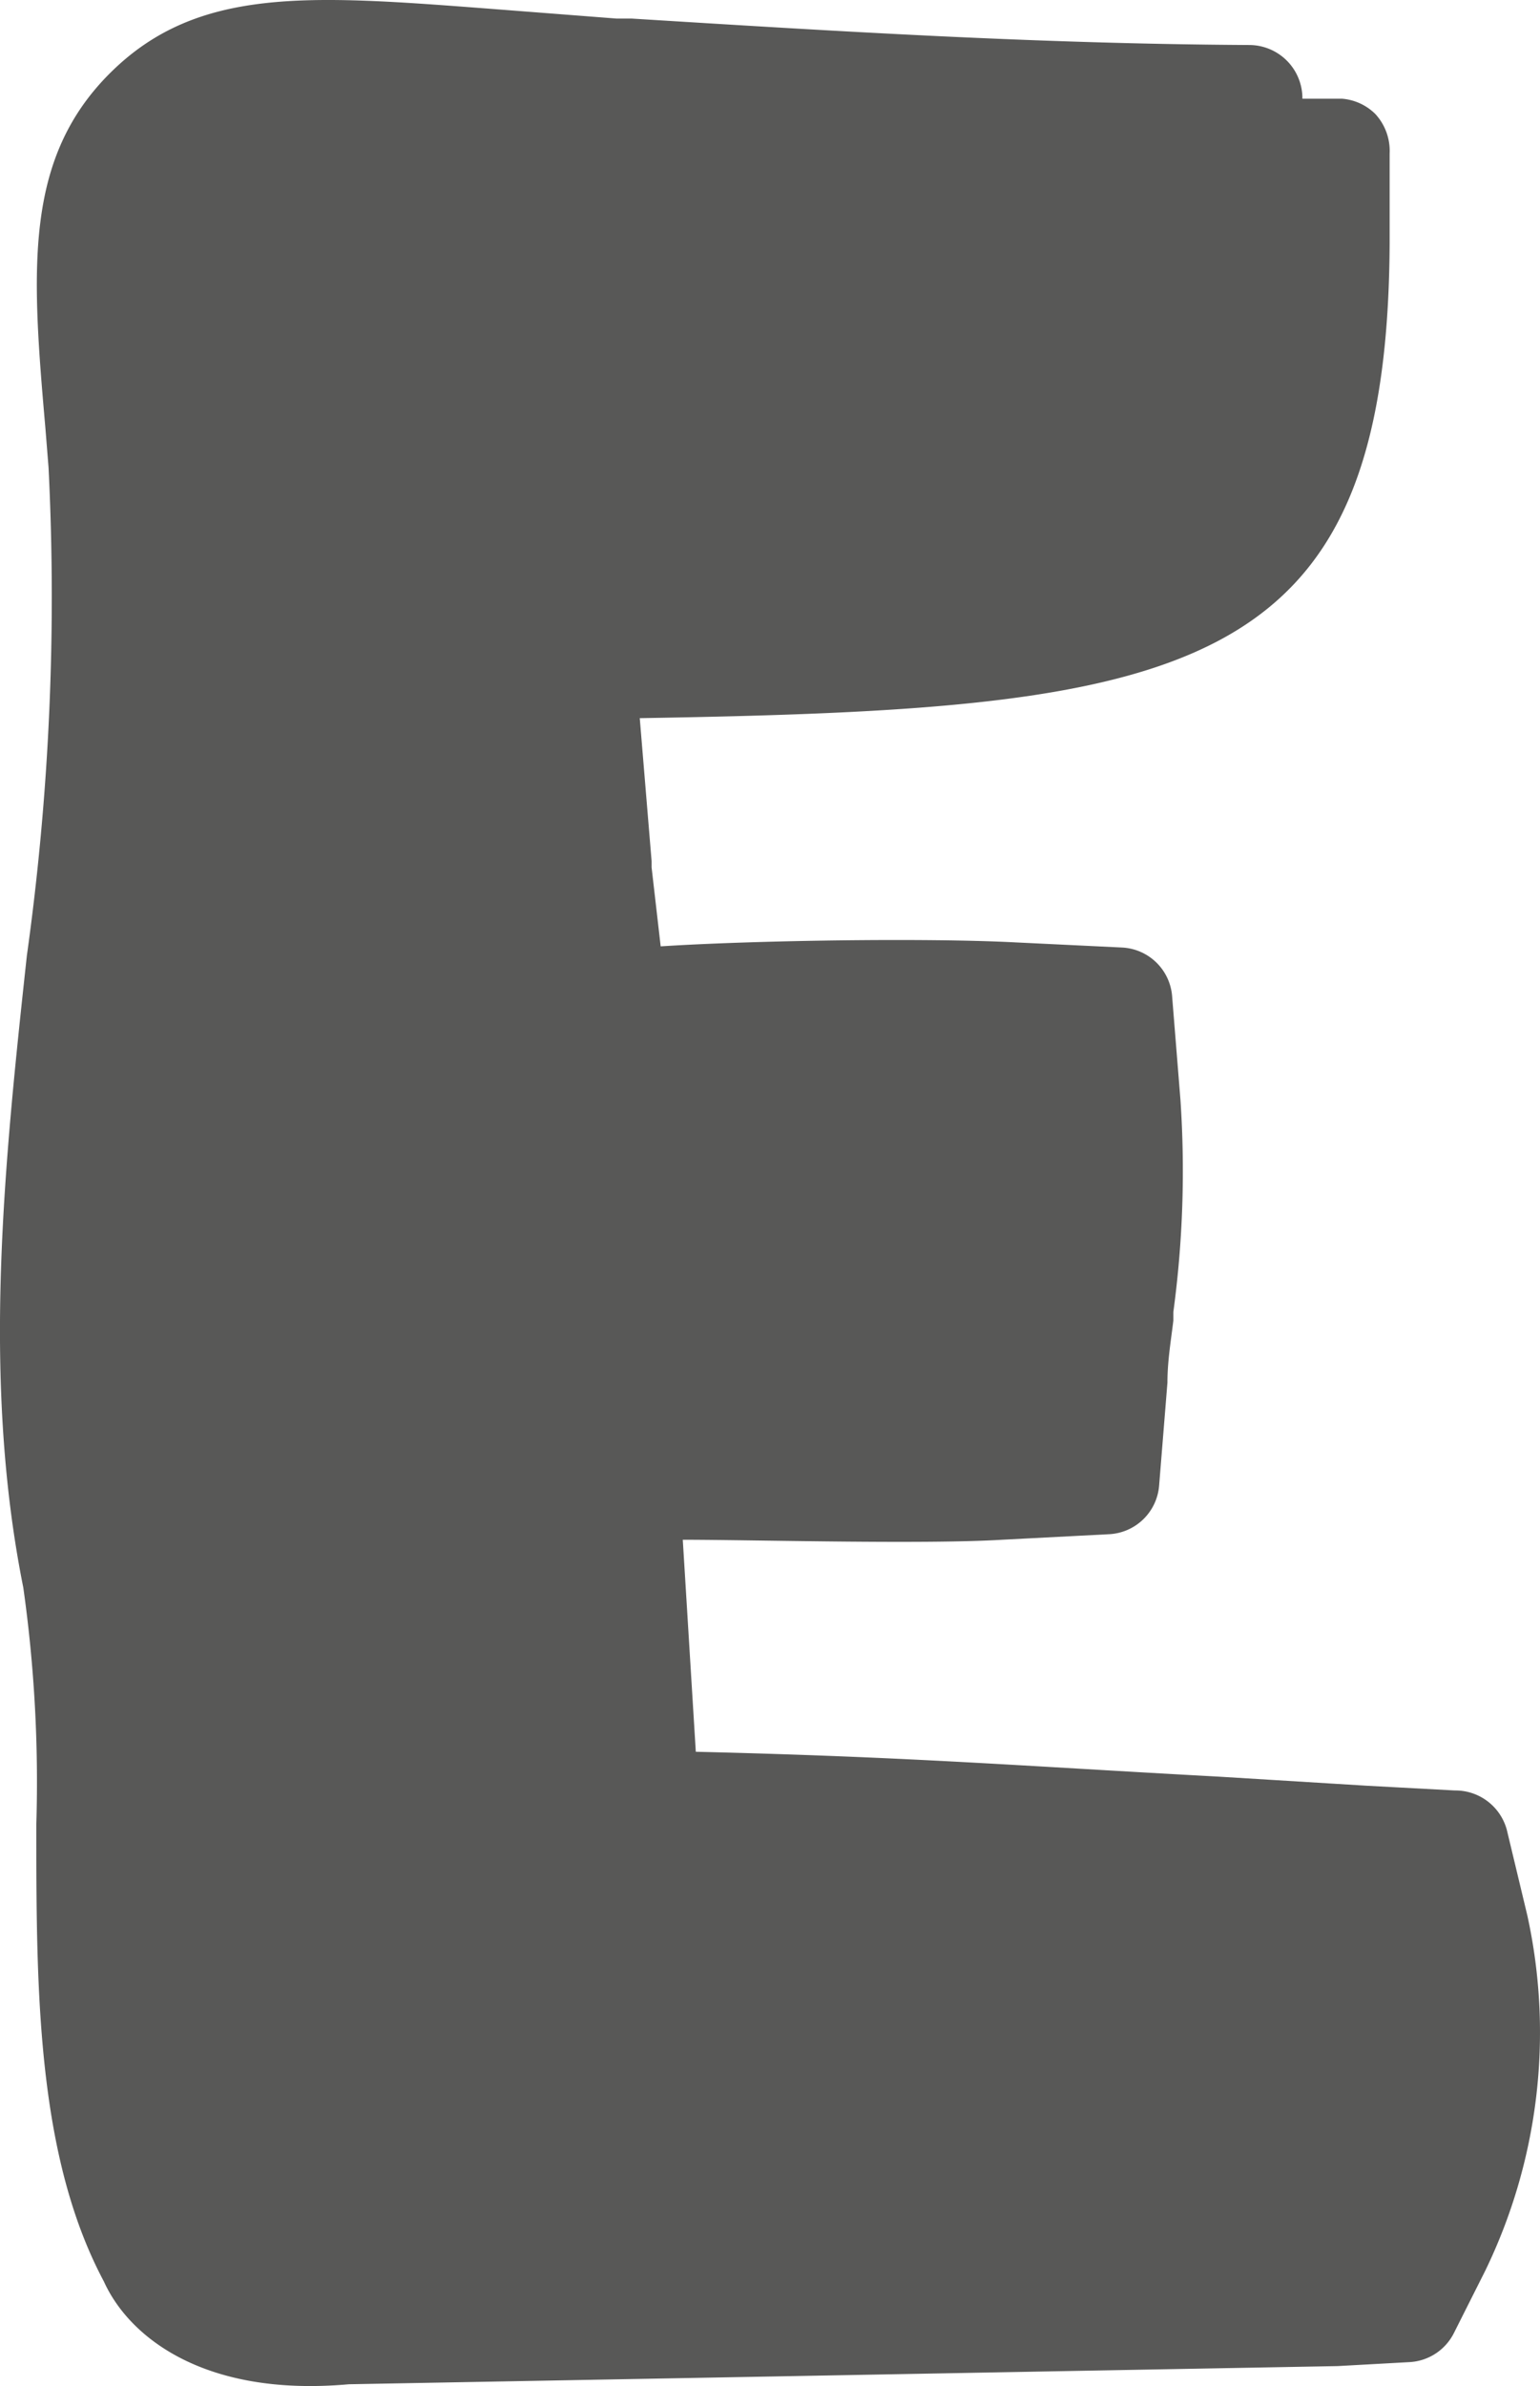 <svg xmlns="http://www.w3.org/2000/svg" viewBox="0 0 39.02 60.44"><defs><style>.cls-1{fill:#585857;}</style></defs><title>Fichier 135</title><g id="Calque_2" data-name="Calque 2"><g id="Calque_1-2" data-name="Calque 1"><path class="cls-1" d="M2.57,57.64c.57,1.45,2.48,3.09,6.27,2.75l25.05-.46,1.81-.1a1.34,1.34,0,0,0,1.14-.74l.79-1.57a13.83,13.83,0,0,0,1.07-9l-.52-2.17a1.35,1.35,0,0,0-1.32-1l-2.23-.12L30.88,45c-5-.27-7.8-.5-13.25-.63L17.3,39c1.77,0,6.1.12,8.09,0l2.7-.14a1.34,1.34,0,0,0,1.28-1.24l.21-2.6c0-.55.09-1.07.15-1.57l0-.22a26.69,26.69,0,0,0,.18-5.37l-.21-2.61A1.34,1.34,0,0,0,28.44,24l-2.7-.13c-2.3-.12-6.69-.05-9,.1l-.23-2,0-.16-.3-3.62c13.83-.23,18.94-1,19-12,0-.81,0-1.53,0-2.3a1.38,1.38,0,0,0-.36-1A1.35,1.35,0,0,0,34,2.5H33a1.35,1.35,0,0,0-1.35-1.36C26.32,1.11,21.31.8,16,.47l-.38,0L12.39.22C7.81-.13,5-.34,2.8,1.84s-2,5-1.65,9l.08,1A65.68,65.68,0,0,1,.68,24.21c-.57,5.27-1.15,10.71-.09,16a35.16,35.16,0,0,1,.33,6c0,4.34,0,8.82,2,12.08m-.25-.5.2.41"/></g></g></svg>